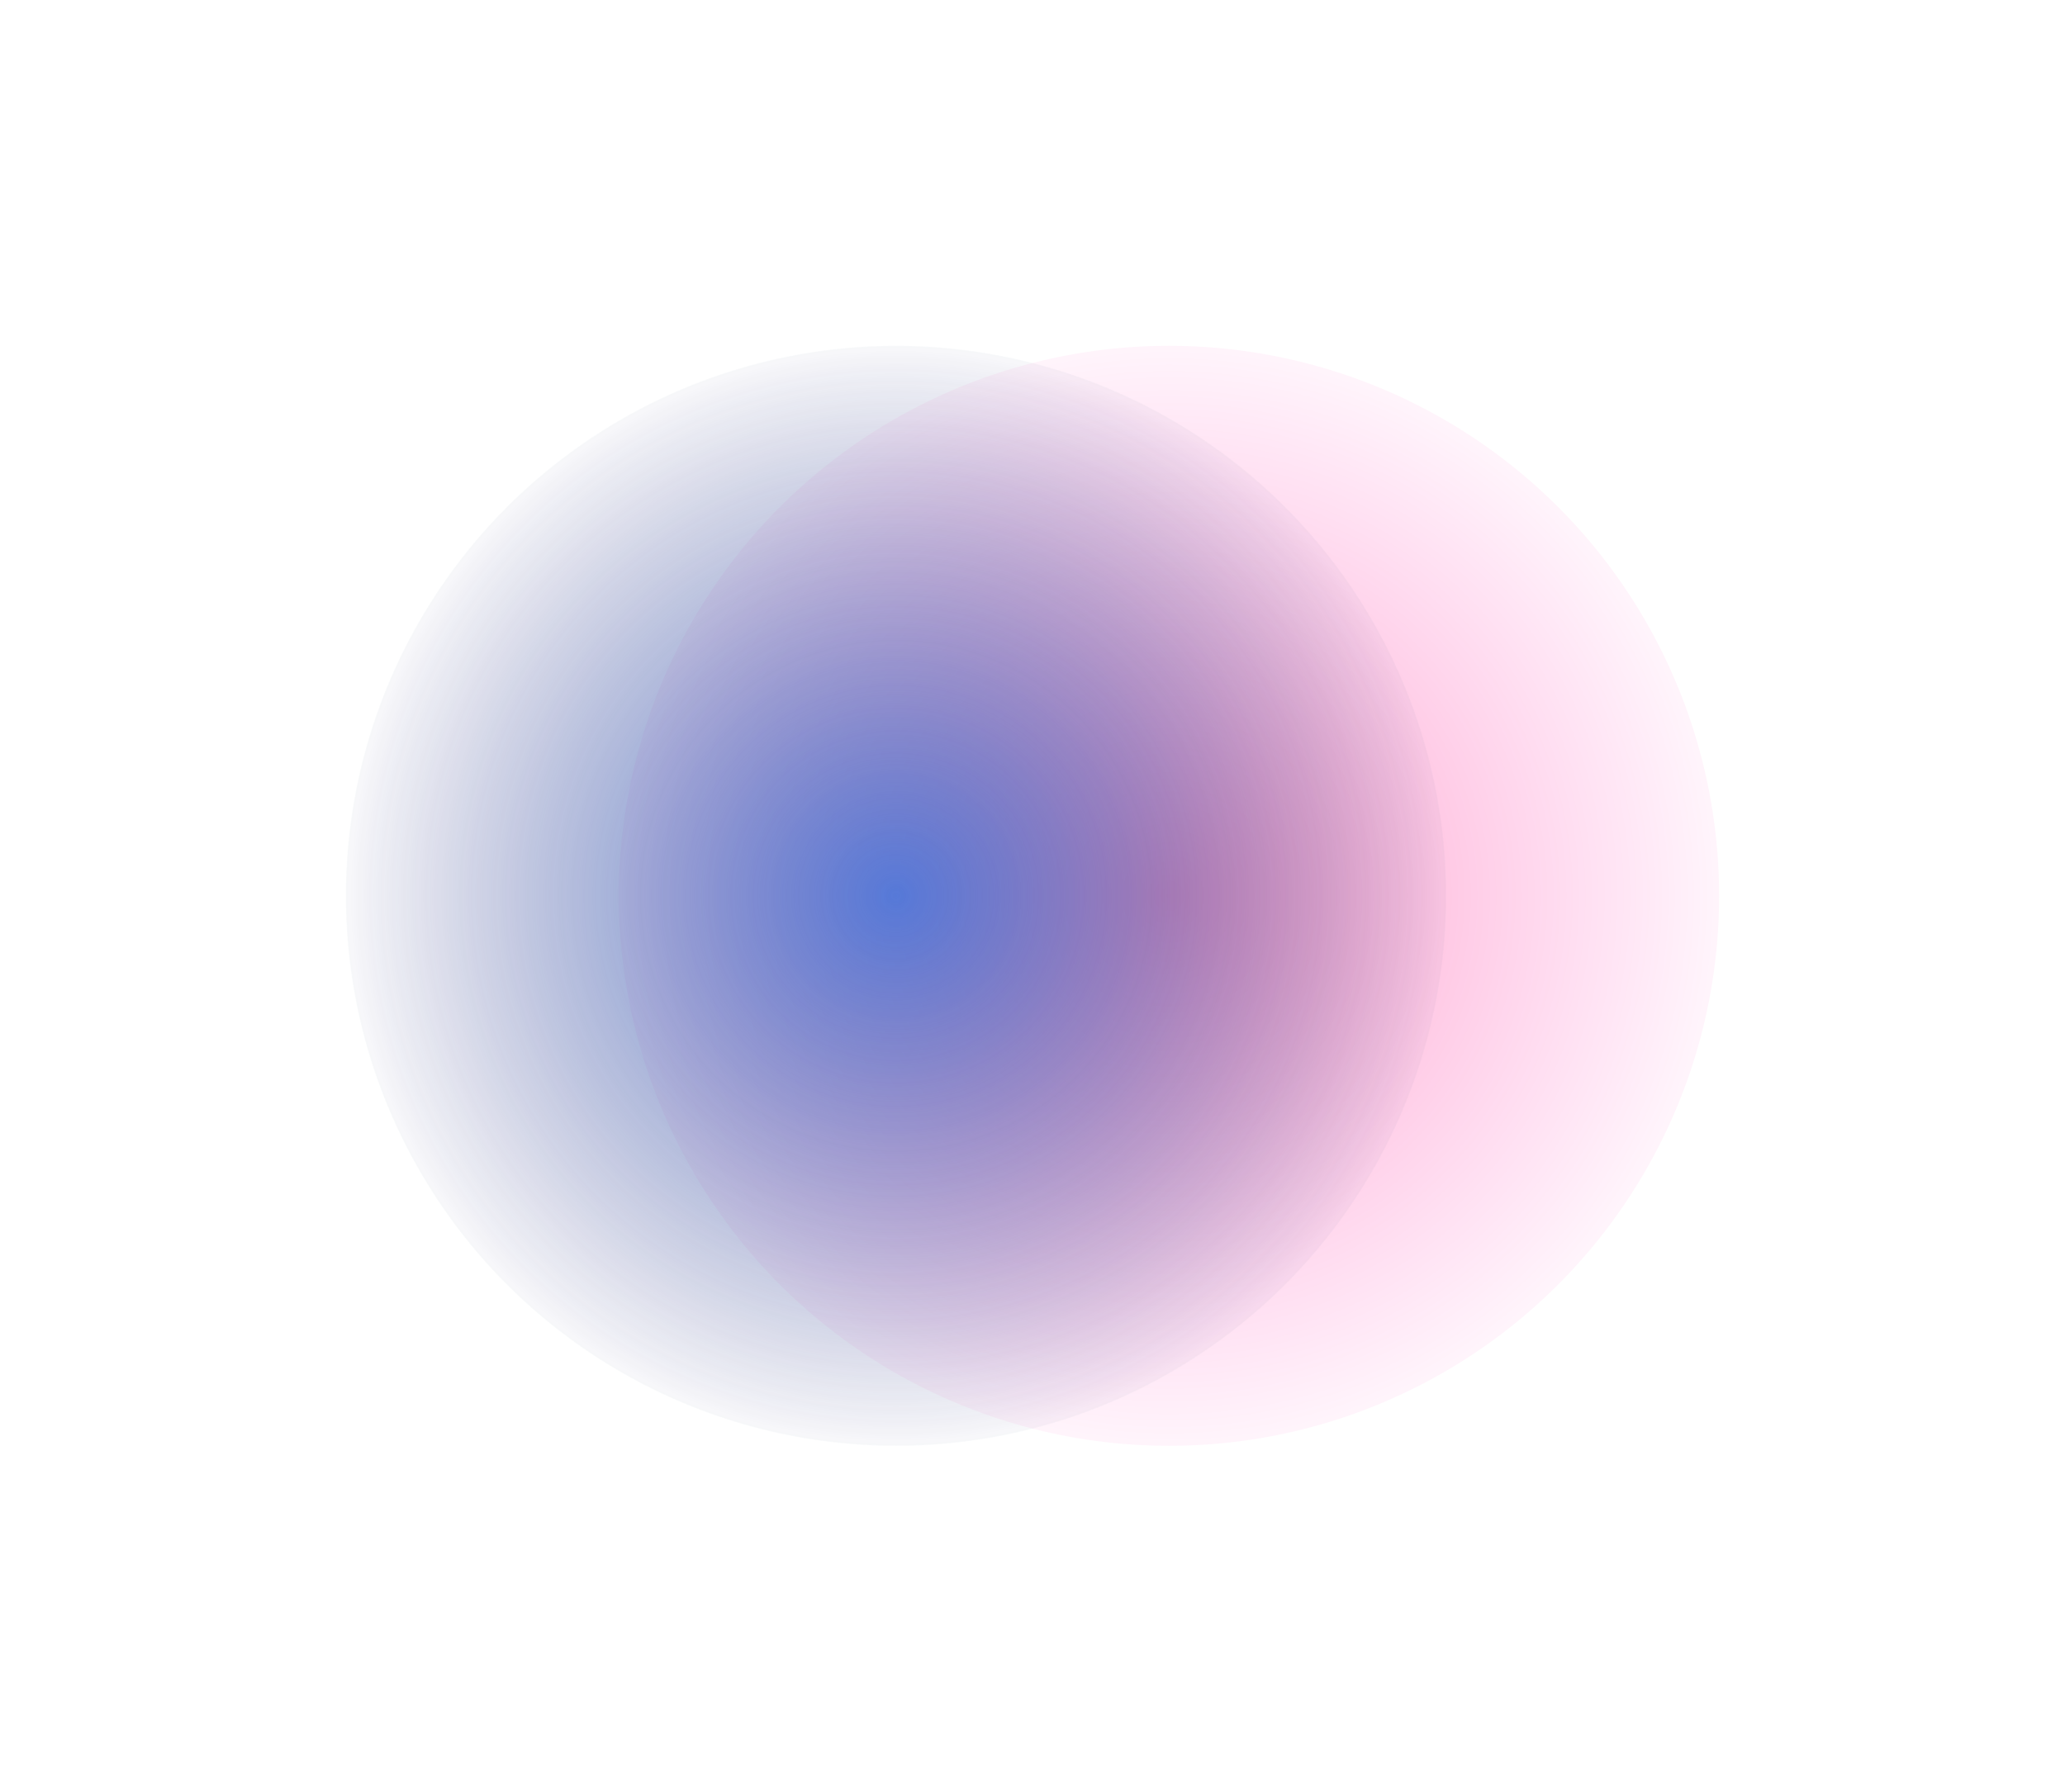 <svg width="1243" height="1079" viewBox="0 0 1243 1079" fill="none" xmlns="http://www.w3.org/2000/svg">
<g filter="url(#filter0_f_10143_285136)">
<circle cx="703.656" cy="539.346" r="331.14" transform="rotate(-90 703.656 539.346)" fill="url(#paint0_radial_10143_285136)"/>
</g>
<g opacity="0.8" filter="url(#filter1_f_10143_285136)">
<circle cx="539.346" cy="539.346" r="331.14" transform="rotate(-90 539.346 539.346)" fill="url(#paint1_radial_10143_285136)"/>
</g>
<defs>
<filter id="filter0_f_10143_285136" x="164.952" y="0.642" width="1077.41" height="1077.41" filterUnits="userSpaceOnUse" color-interpolation-filters="sRGB">
<feFlood flood-opacity="0" result="BackgroundImageFix"/>
<feBlend mode="normal" in="SourceGraphic" in2="BackgroundImageFix" result="shape"/>
<feGaussianBlur stdDeviation="103.782" result="effect1_foregroundBlur_10143_285136"/>
</filter>
<filter id="filter1_f_10143_285136" x="0.643" y="0.643" width="1077.41" height="1077.41" filterUnits="userSpaceOnUse" color-interpolation-filters="sRGB">
<feFlood flood-opacity="0" result="BackgroundImageFix"/>
<feBlend mode="normal" in="SourceGraphic" in2="BackgroundImageFix" result="shape"/>
<feGaussianBlur stdDeviation="103.782" result="effect1_foregroundBlur_10143_285136"/>
</filter>
<radialGradient id="paint0_radial_10143_285136" cx="0" cy="0" r="1" gradientUnits="userSpaceOnUse" gradientTransform="translate(703.656 539.346) rotate(90) scale(331.14)">
<stop stop-color="#FF007A" stop-opacity="0.38"/>
<stop offset="0" stop-color="#FF005C" stop-opacity="0.38"/>
<stop offset="1" stop-color="#FF00A8" stop-opacity="0.04"/>
</radialGradient>
<radialGradient id="paint1_radial_10143_285136" cx="0" cy="0" r="1" gradientUnits="userSpaceOnUse" gradientTransform="translate(539.346 539.346) rotate(90) scale(331.14)">
<stop stop-color="#2C65D5"/>
<stop offset="1" stop-color="#202473" stop-opacity="0.04"/>
</radialGradient>
</defs>
</svg>
